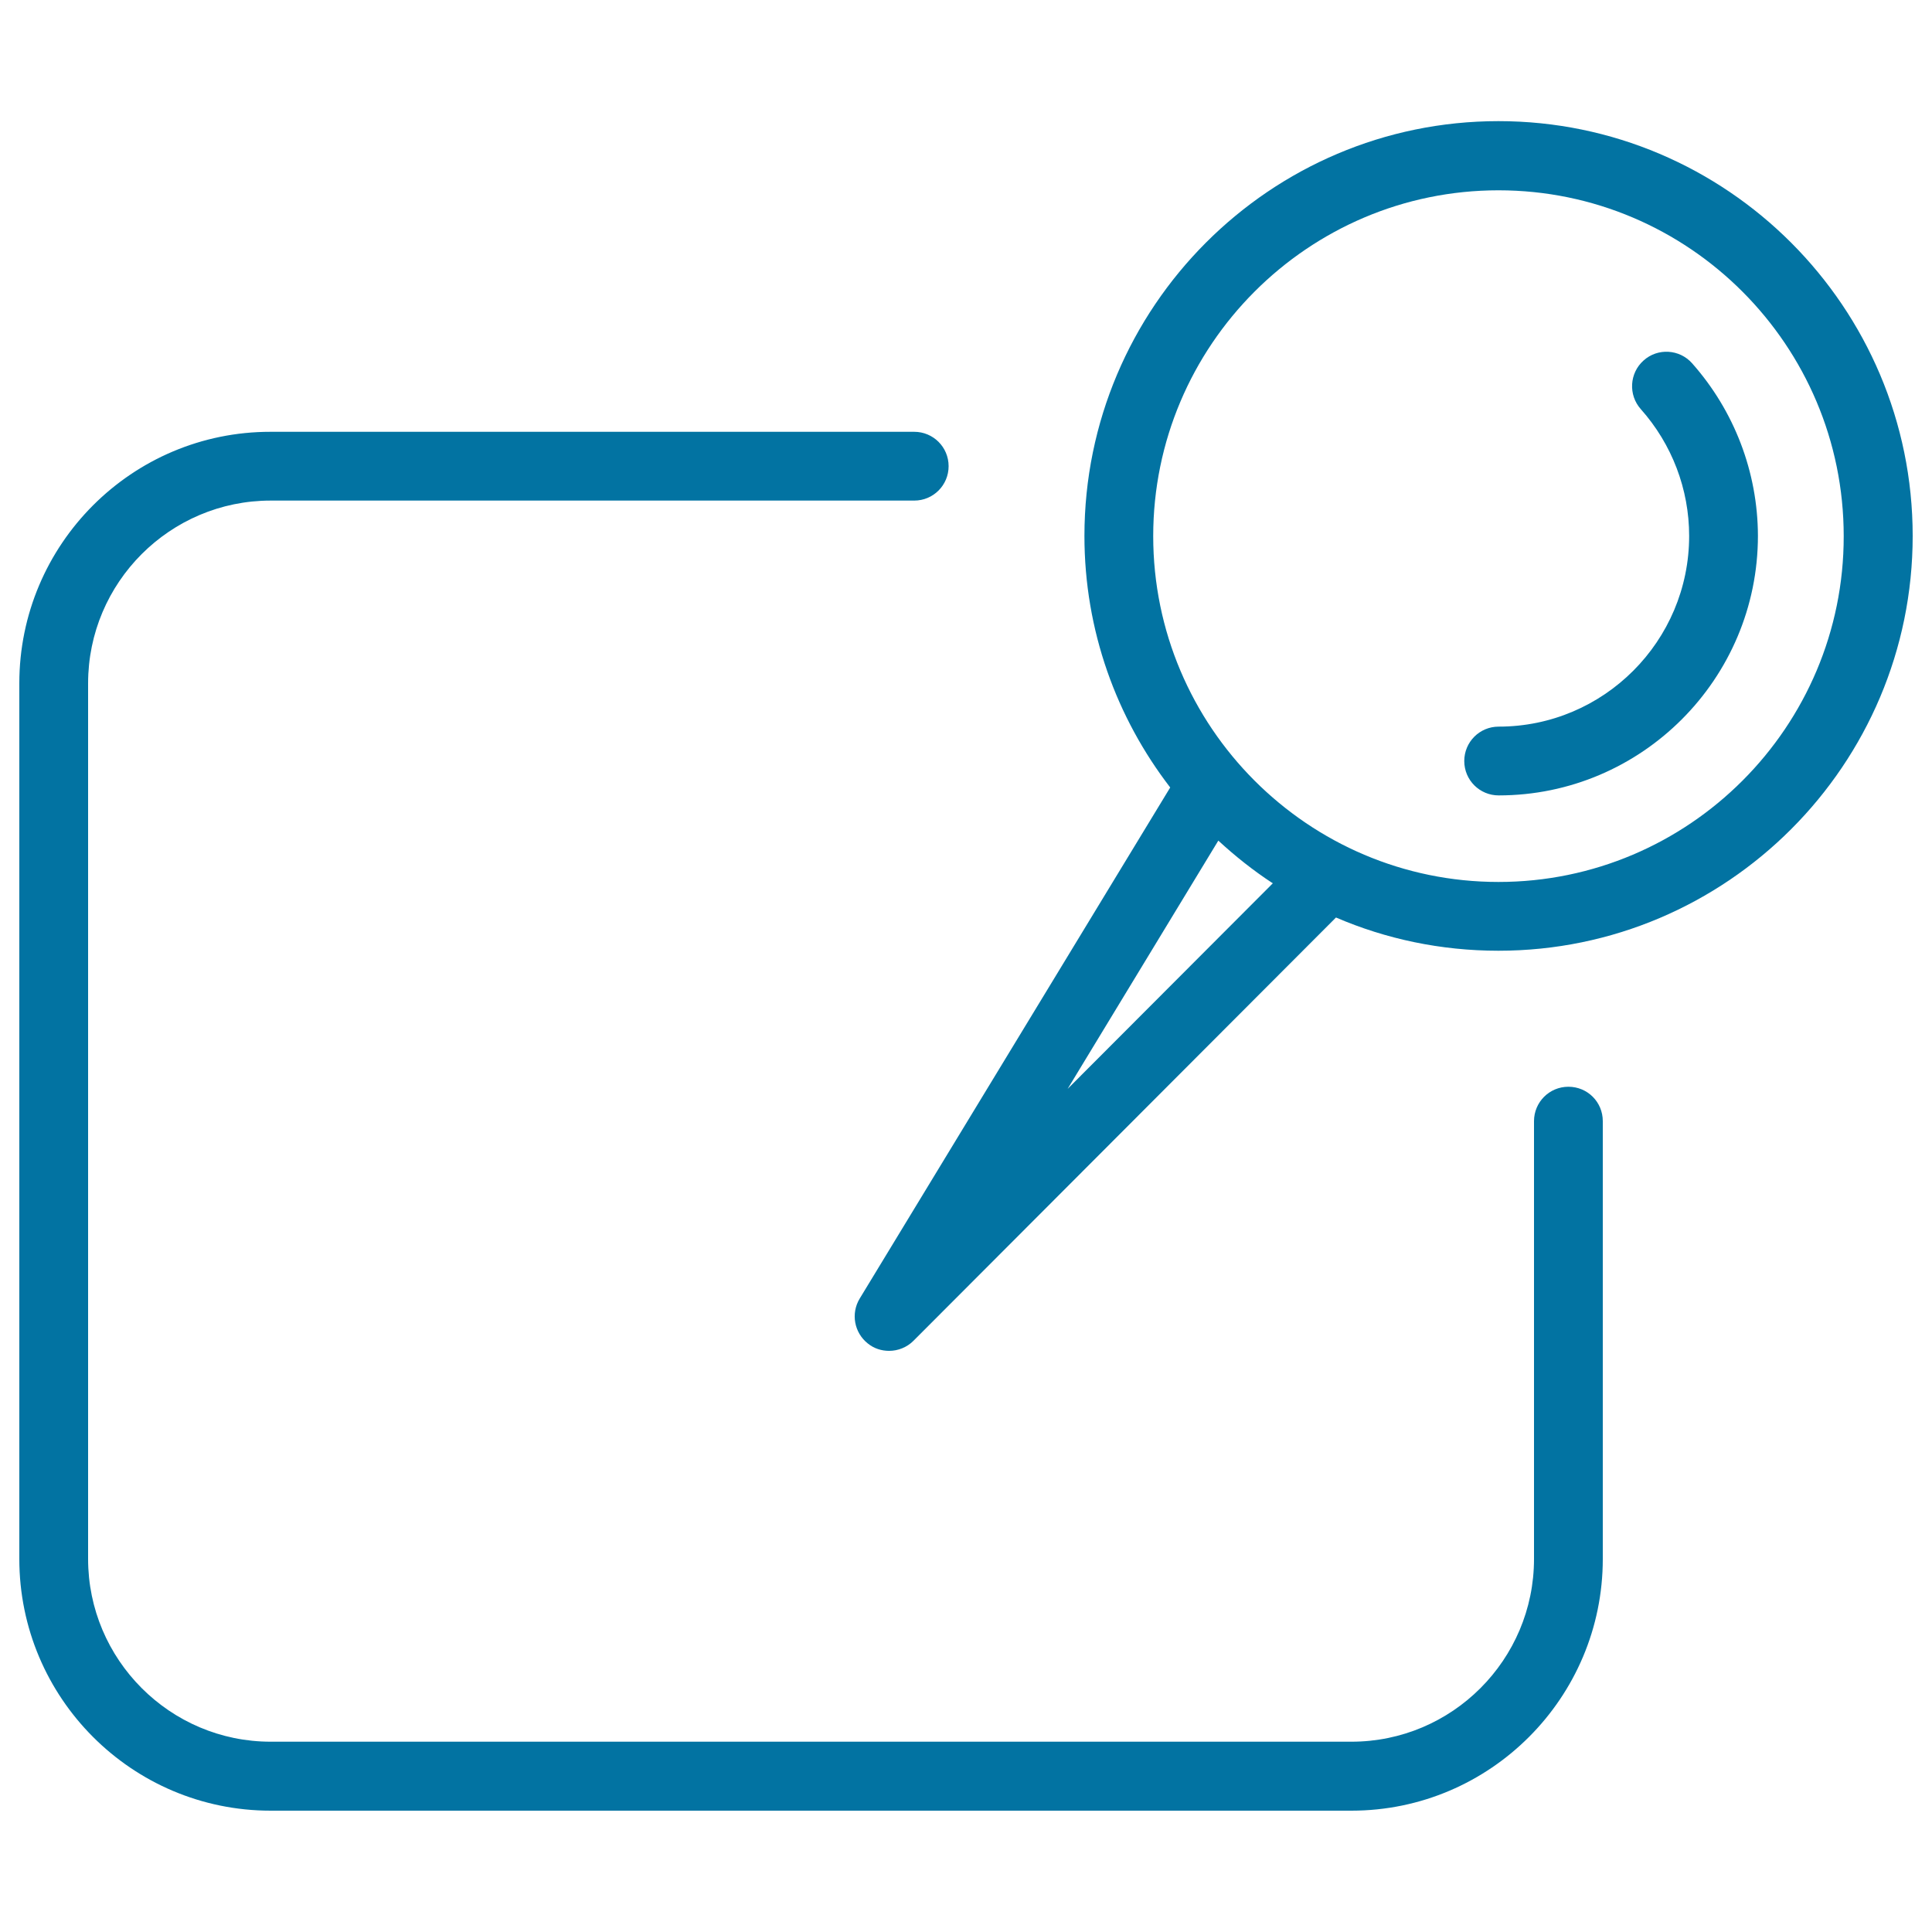 <svg xmlns="http://www.w3.org/2000/svg" viewBox="0 0 1000 1000" style="fill:#0273a2">
<title>Reminder Paper With A Pin SVG icon</title>
<g><g id="_x31_8"><g><path d="M811.8,562.5c-9.9,0-17.8,8-17.8,17.8v226.6c0,52.2-42.4,94.6-94.5,94.6H140.1c-52.1,0-94.5-42.5-94.5-94.6V353.7c0-52.2,42.4-94.6,94.5-94.6h333.1c9.9,0,17.8-8,17.8-17.8c0-9.9-8-17.8-17.8-17.8H140.1C68.3,223.4,10,281.8,10,353.7v453.2c0,71.9,58.3,130.3,130.1,130.3h559.4c71.8,0,130.1-58.5,130.1-130.3V580.3C829.6,570.4,821.7,562.5,811.8,562.5z M775.6,62.7c-118.2,0-214.3,96.3-214.3,214.7c0,49,16.6,94.1,44.4,130.2L445,672.1c-4.7,7.7-2.9,17.7,4.2,23.3c3.2,2.6,7.1,3.8,11,3.8c4.6,0,9.2-1.8,12.6-5.2l218.7-219.1c25.8,11.1,54.2,17.2,84.1,17.2c118.2,0,214.4-96.3,214.4-214.7S893.8,62.7,775.6,62.7z M552.6,563.6l78-128.5c8.8,8.1,18.1,15.5,28.2,22.1L552.6,563.6z M775.6,456.5c-98.5,0-178.7-80.3-178.7-179c0-98.7,80.2-179,178.7-179c98.6,0,178.7,80.3,178.7,179C954.4,376.2,874.2,456.5,775.6,456.5z M875.8,188c-6.5-7.3-17.8-8-25.1-1.4c-7.3,6.5-8,17.8-1.4,25.2c16.1,18.1,25,41.4,25,65.6c0,54.4-44.2,98.7-98.6,98.7c-9.9,0-17.8,8-17.8,17.8c0,9.9,8,17.8,17.8,17.8c74,0,134.2-60.3,134.2-134.4C909.8,244.4,897.7,212.7,875.8,188z"/></g></g></g>
</svg>